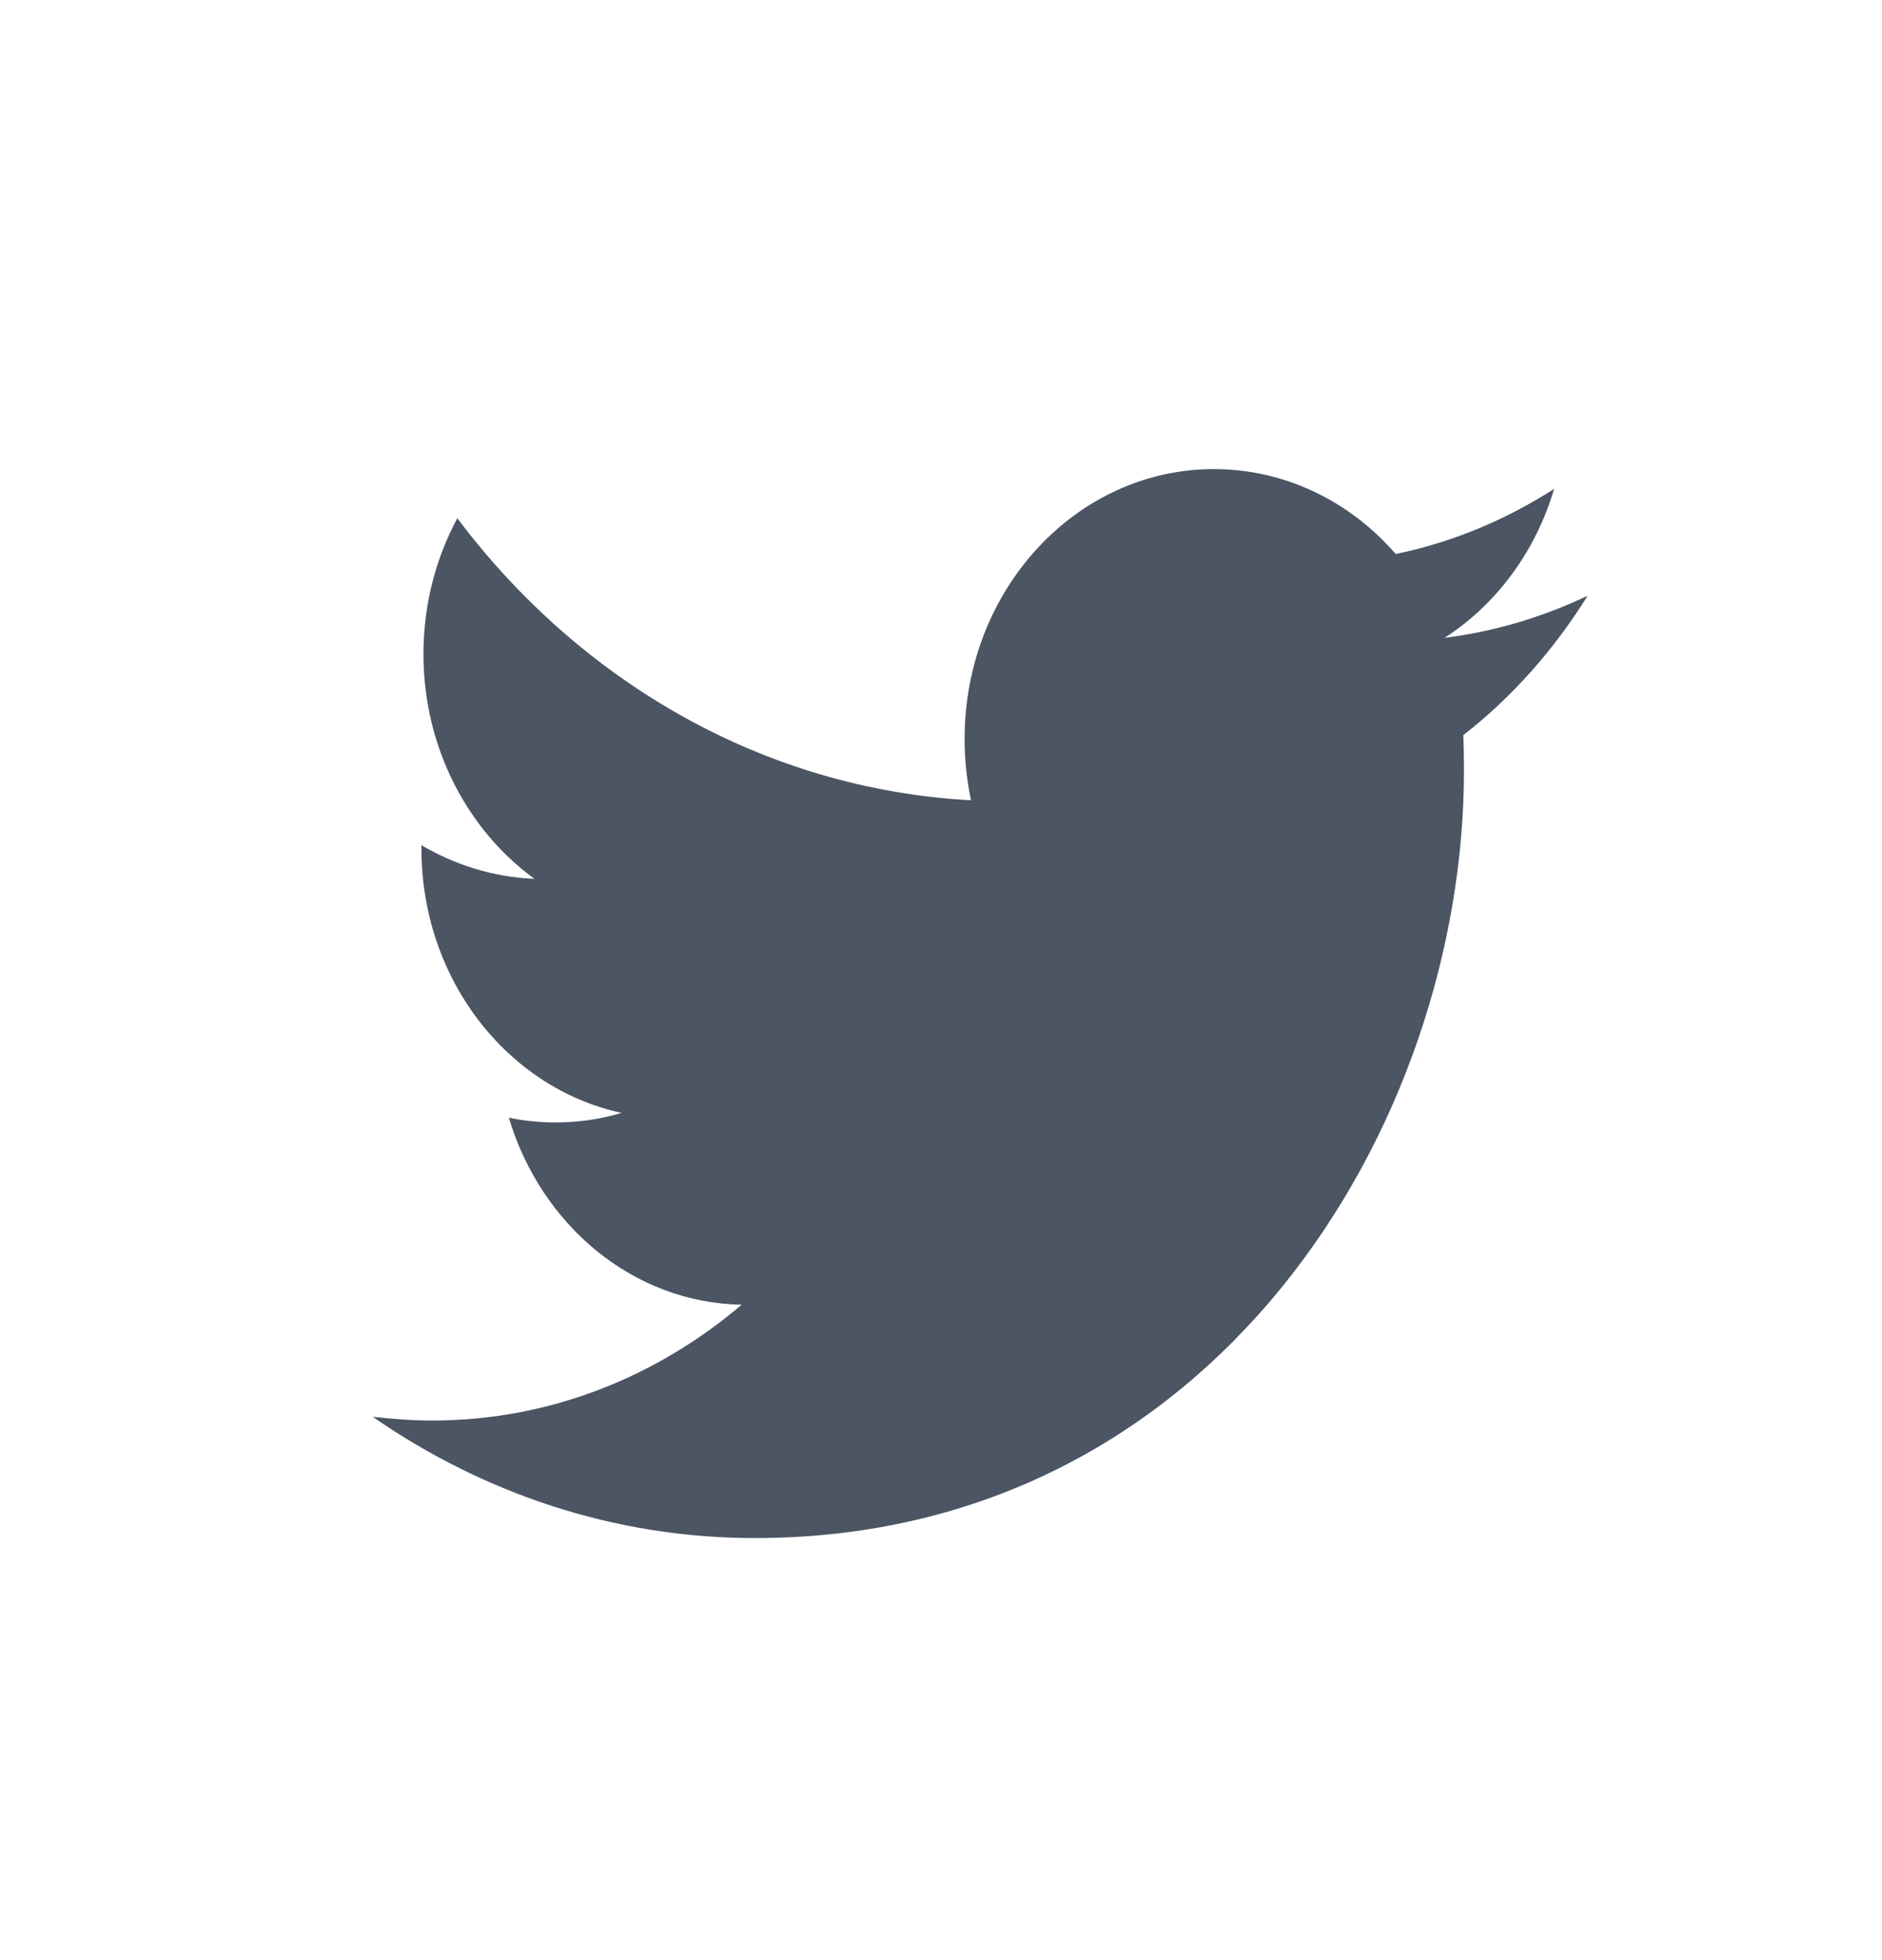 <svg width="24" height="25" viewBox="0 0 24 25" fill="none" xmlns="http://www.w3.org/2000/svg">
<path fill-rule="evenodd" clip-rule="evenodd" d="M18.661 9.376C18.667 9.526 18.669 9.676 18.669 9.826C18.669 14.37 15.472 19.617 9.626 19.617C7.83 19.617 6.16 19.045 4.753 18.07C5.002 18.098 5.254 18.118 5.511 18.118C7 18.118 8.371 17.566 9.459 16.64C8.068 16.619 6.894 15.617 6.489 14.255C6.683 14.296 6.883 14.316 7.088 14.316C7.377 14.316 7.657 14.275 7.926 14.194C6.471 13.88 5.374 12.49 5.374 10.821C5.374 10.8 5.374 10.793 5.374 10.78C5.803 11.032 6.294 11.188 6.816 11.209C5.962 10.589 5.4 9.533 5.4 8.34C5.4 7.714 5.557 7.121 5.832 6.61C7.399 8.695 9.742 10.064 12.383 10.207C12.329 9.955 12.301 9.69 12.301 9.424C12.301 7.523 13.724 5.983 15.48 5.983C16.394 5.983 17.22 6.399 17.799 7.066C18.525 6.916 19.204 6.63 19.819 6.235C19.581 7.039 19.078 7.714 18.42 8.136C19.064 8.054 19.677 7.87 20.246 7.598C19.819 8.286 19.282 8.892 18.661 9.376Z" fill="#4B5563"/>
</svg>
